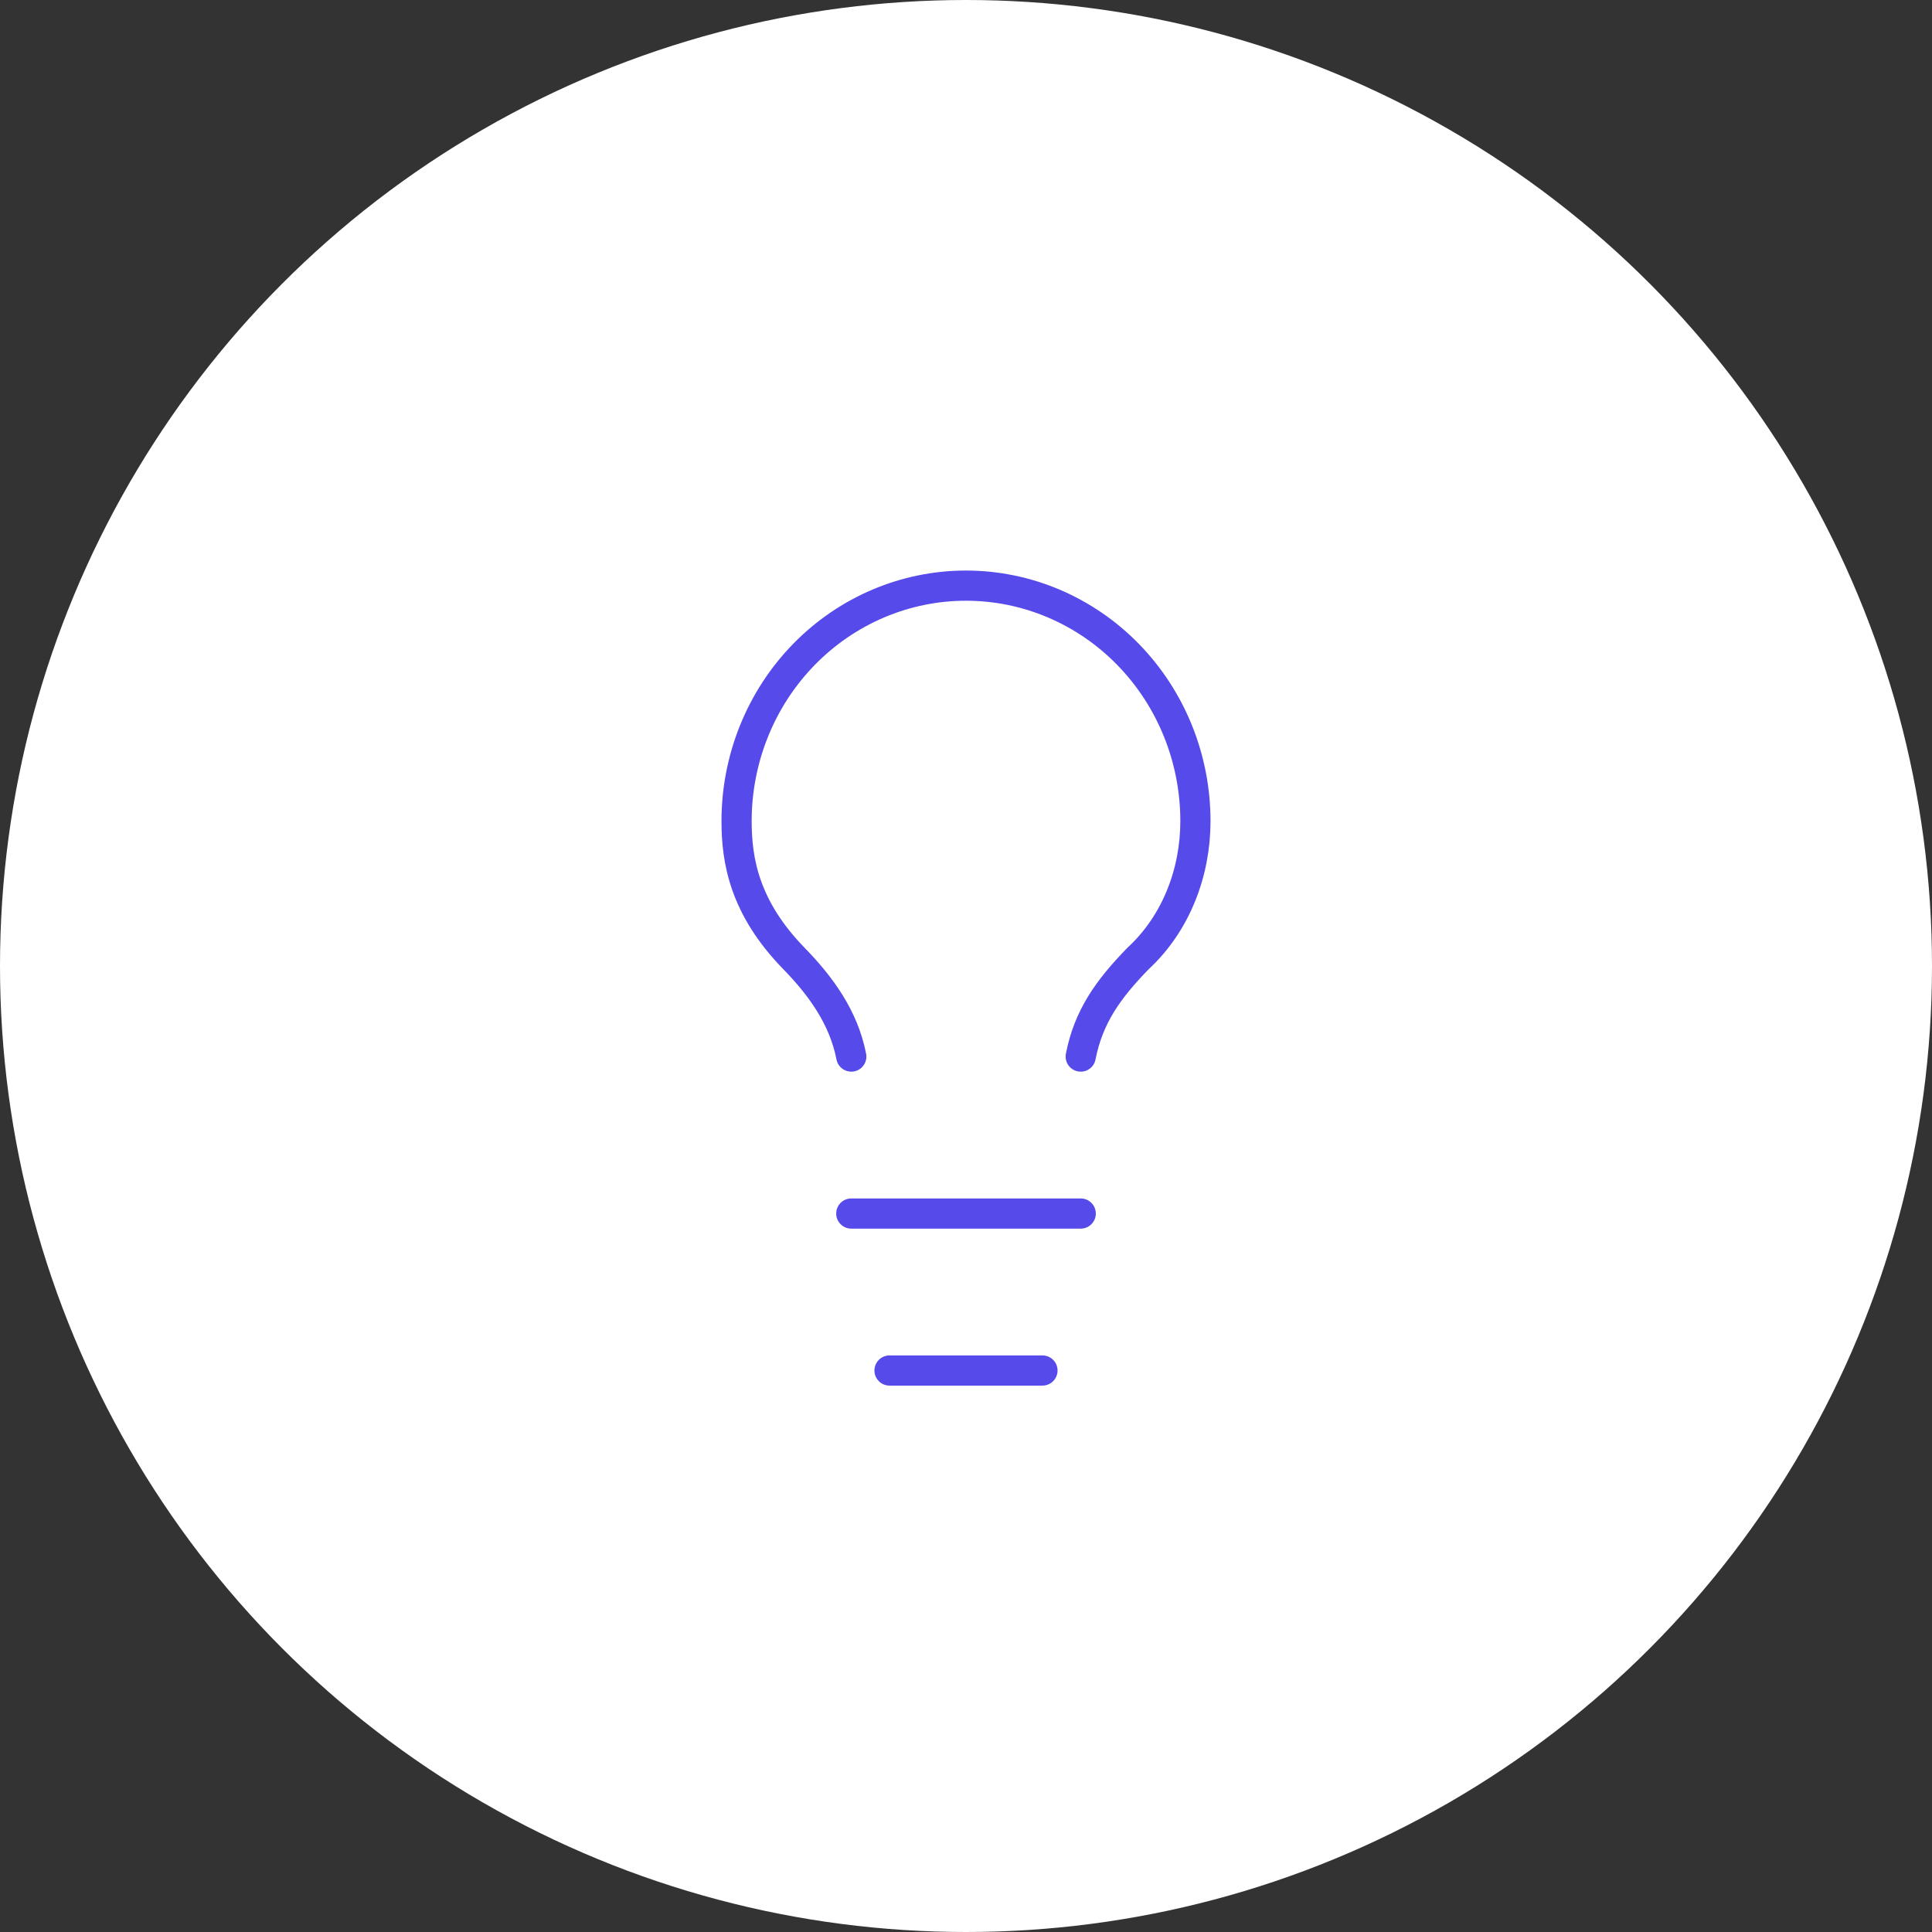 <svg xmlns="http://www.w3.org/2000/svg" width="80" height="80" viewBox="0 0 80 80" fill="none"><rect x="0" y="0" width="80" height="80" fill="#333333" stroke="none"/><circle cx="40" cy="40" r="40" fill="white"></circle><path d="M44.75 43.75C45.067 42.125 45.858 40.987 47.125 39.688C48.708 38.225 49.5 36.112 49.5 34C49.5 31.414 48.499 28.934 46.718 27.106C44.936 25.277 42.52 24.25 40 24.25C37.48 24.25 35.064 25.277 33.282 27.106C31.501 28.934 30.5 31.414 30.5 34C30.5 35.625 30.817 37.575 32.875 39.688C33.983 40.825 34.933 42.125 35.25 43.75" stroke="#564AEB" stroke-width="1.25" stroke-linecap="round" stroke-linejoin="round"></path><path d="M35.25 50.25H44.75" stroke="#564AEB" stroke-width="1.25" stroke-linecap="round" stroke-linejoin="round"></path><path d="M36.833 56.75H43.166" stroke="#564AEB" stroke-width="1.25" stroke-linecap="round" stroke-linejoin="round"></path></svg>
